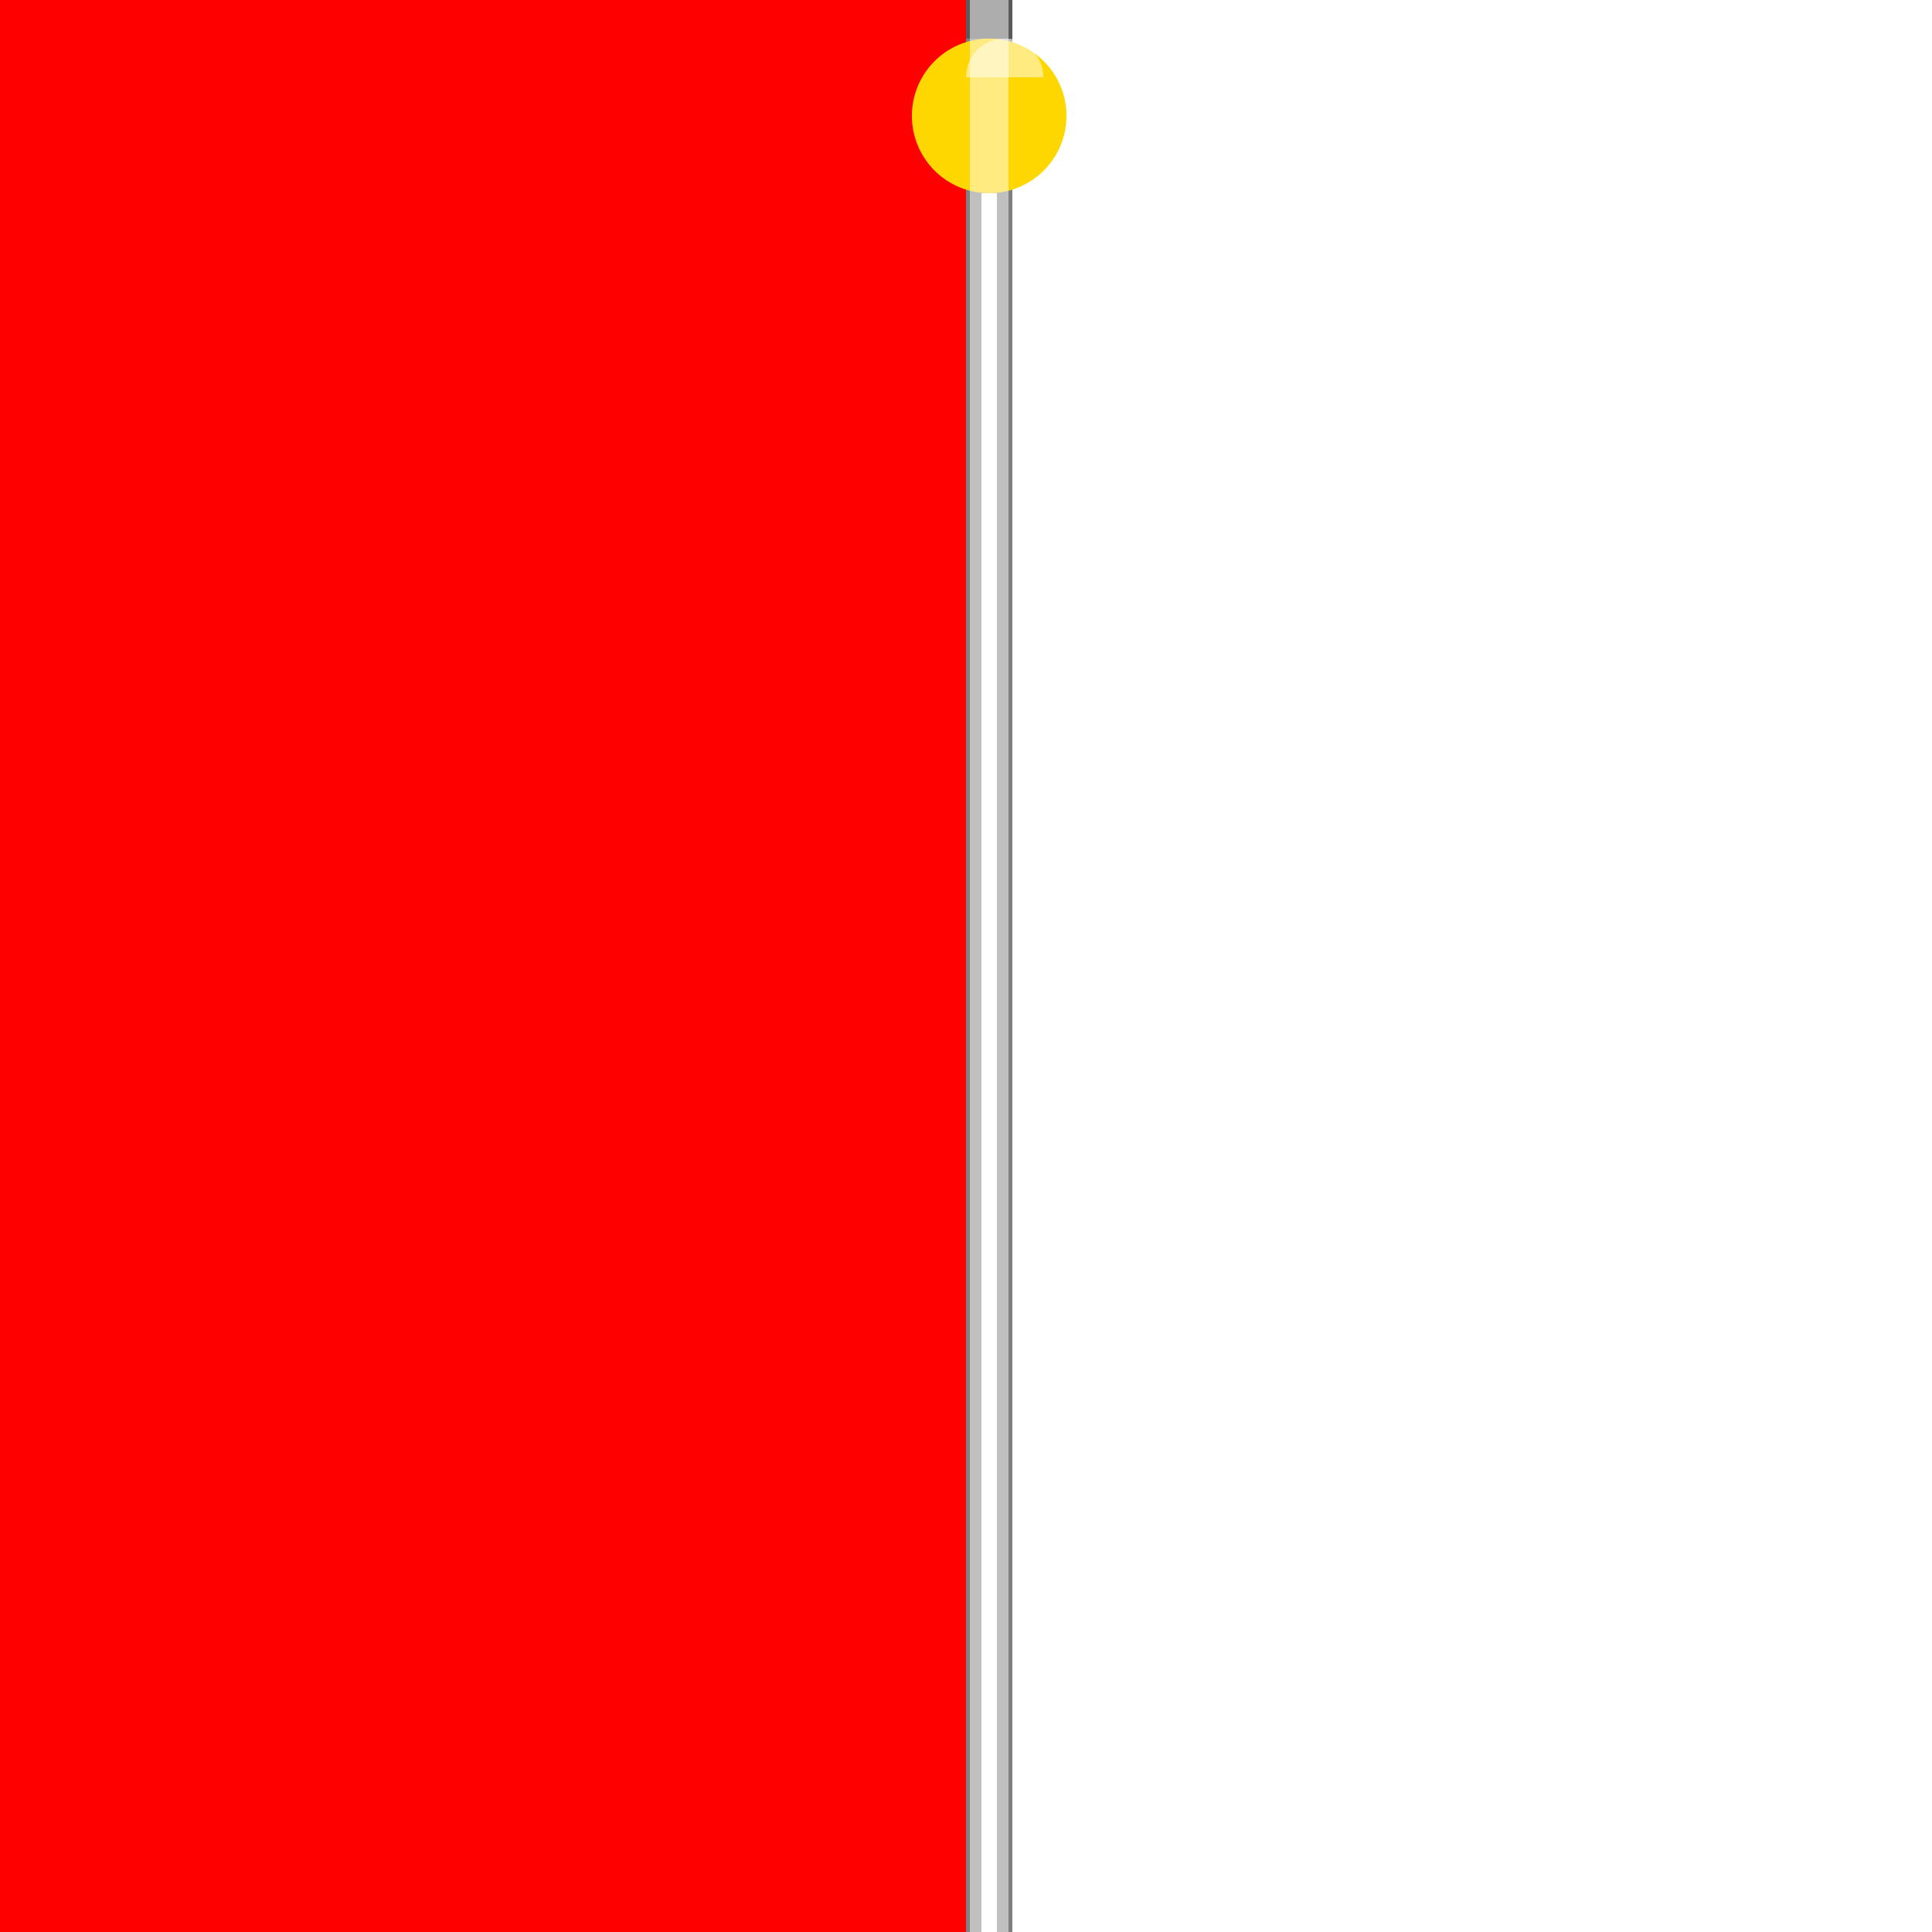 <!--

Generated by DrawGPT.
Free, open source, AI generated images in SVG, PNG, and HTML Canvas format.
https://drawgpt.ai

Created: 2023-09-27T03:42:52.761Z
Link: https://drawgpt.ai/prompt/87830/

-->
<svg xmlns="http://www.w3.org/2000/svg" xmlns:xlink="http://www.w3.org/1999/xlink" width="500" height="500"><defs/><g><rect fill="#FFFFFF" stroke="none" x="0" y="0" width="512" height="512"/><rect fill="#FF0000" stroke="none" x="0" y="0" width="256" height="512"/><rect fill="#FFFFFF" stroke="none" x="256" y="0" width="256" height="512"/><rect fill="#808080" stroke="none" x="250" y="0" width="12" height="512"/><path fill="#FFD700" stroke="none" paint-order="stroke fill markers" d=" M 276 30 A 20 20 0 1 1 276 29.98"/><path fill="none" stroke="#FFFFFF" paint-order="fill stroke markers" d=" M 256 50 L 256 512" stroke-miterlimit="10" stroke-width="4" stroke-dasharray=""/><rect fill="#808080" stroke="none" x="240" y="512" width="32" height="20"/><rect fill="rgb(0,0,0)" stroke="none" x="250" y="0" width="12" height="10" fill-opacity="0.3"/><rect fill="rgb(0,0,0)" stroke="none" x="240" y="512" width="32" height="10" fill-opacity="0.3"/><path fill="rgb(255,255,255)" stroke="none" paint-order="stroke fill markers" d=" M 270 20 A 10 10 0 1 0 250 20" fill-opacity="0.5"/><path fill="none" stroke="rgb(255,255,255)" paint-order="fill stroke markers" d=" M 256 0 L 256 512" stroke-opacity="0.5" stroke-miterlimit="10" stroke-width="10" stroke-dasharray=""/></g></svg>
